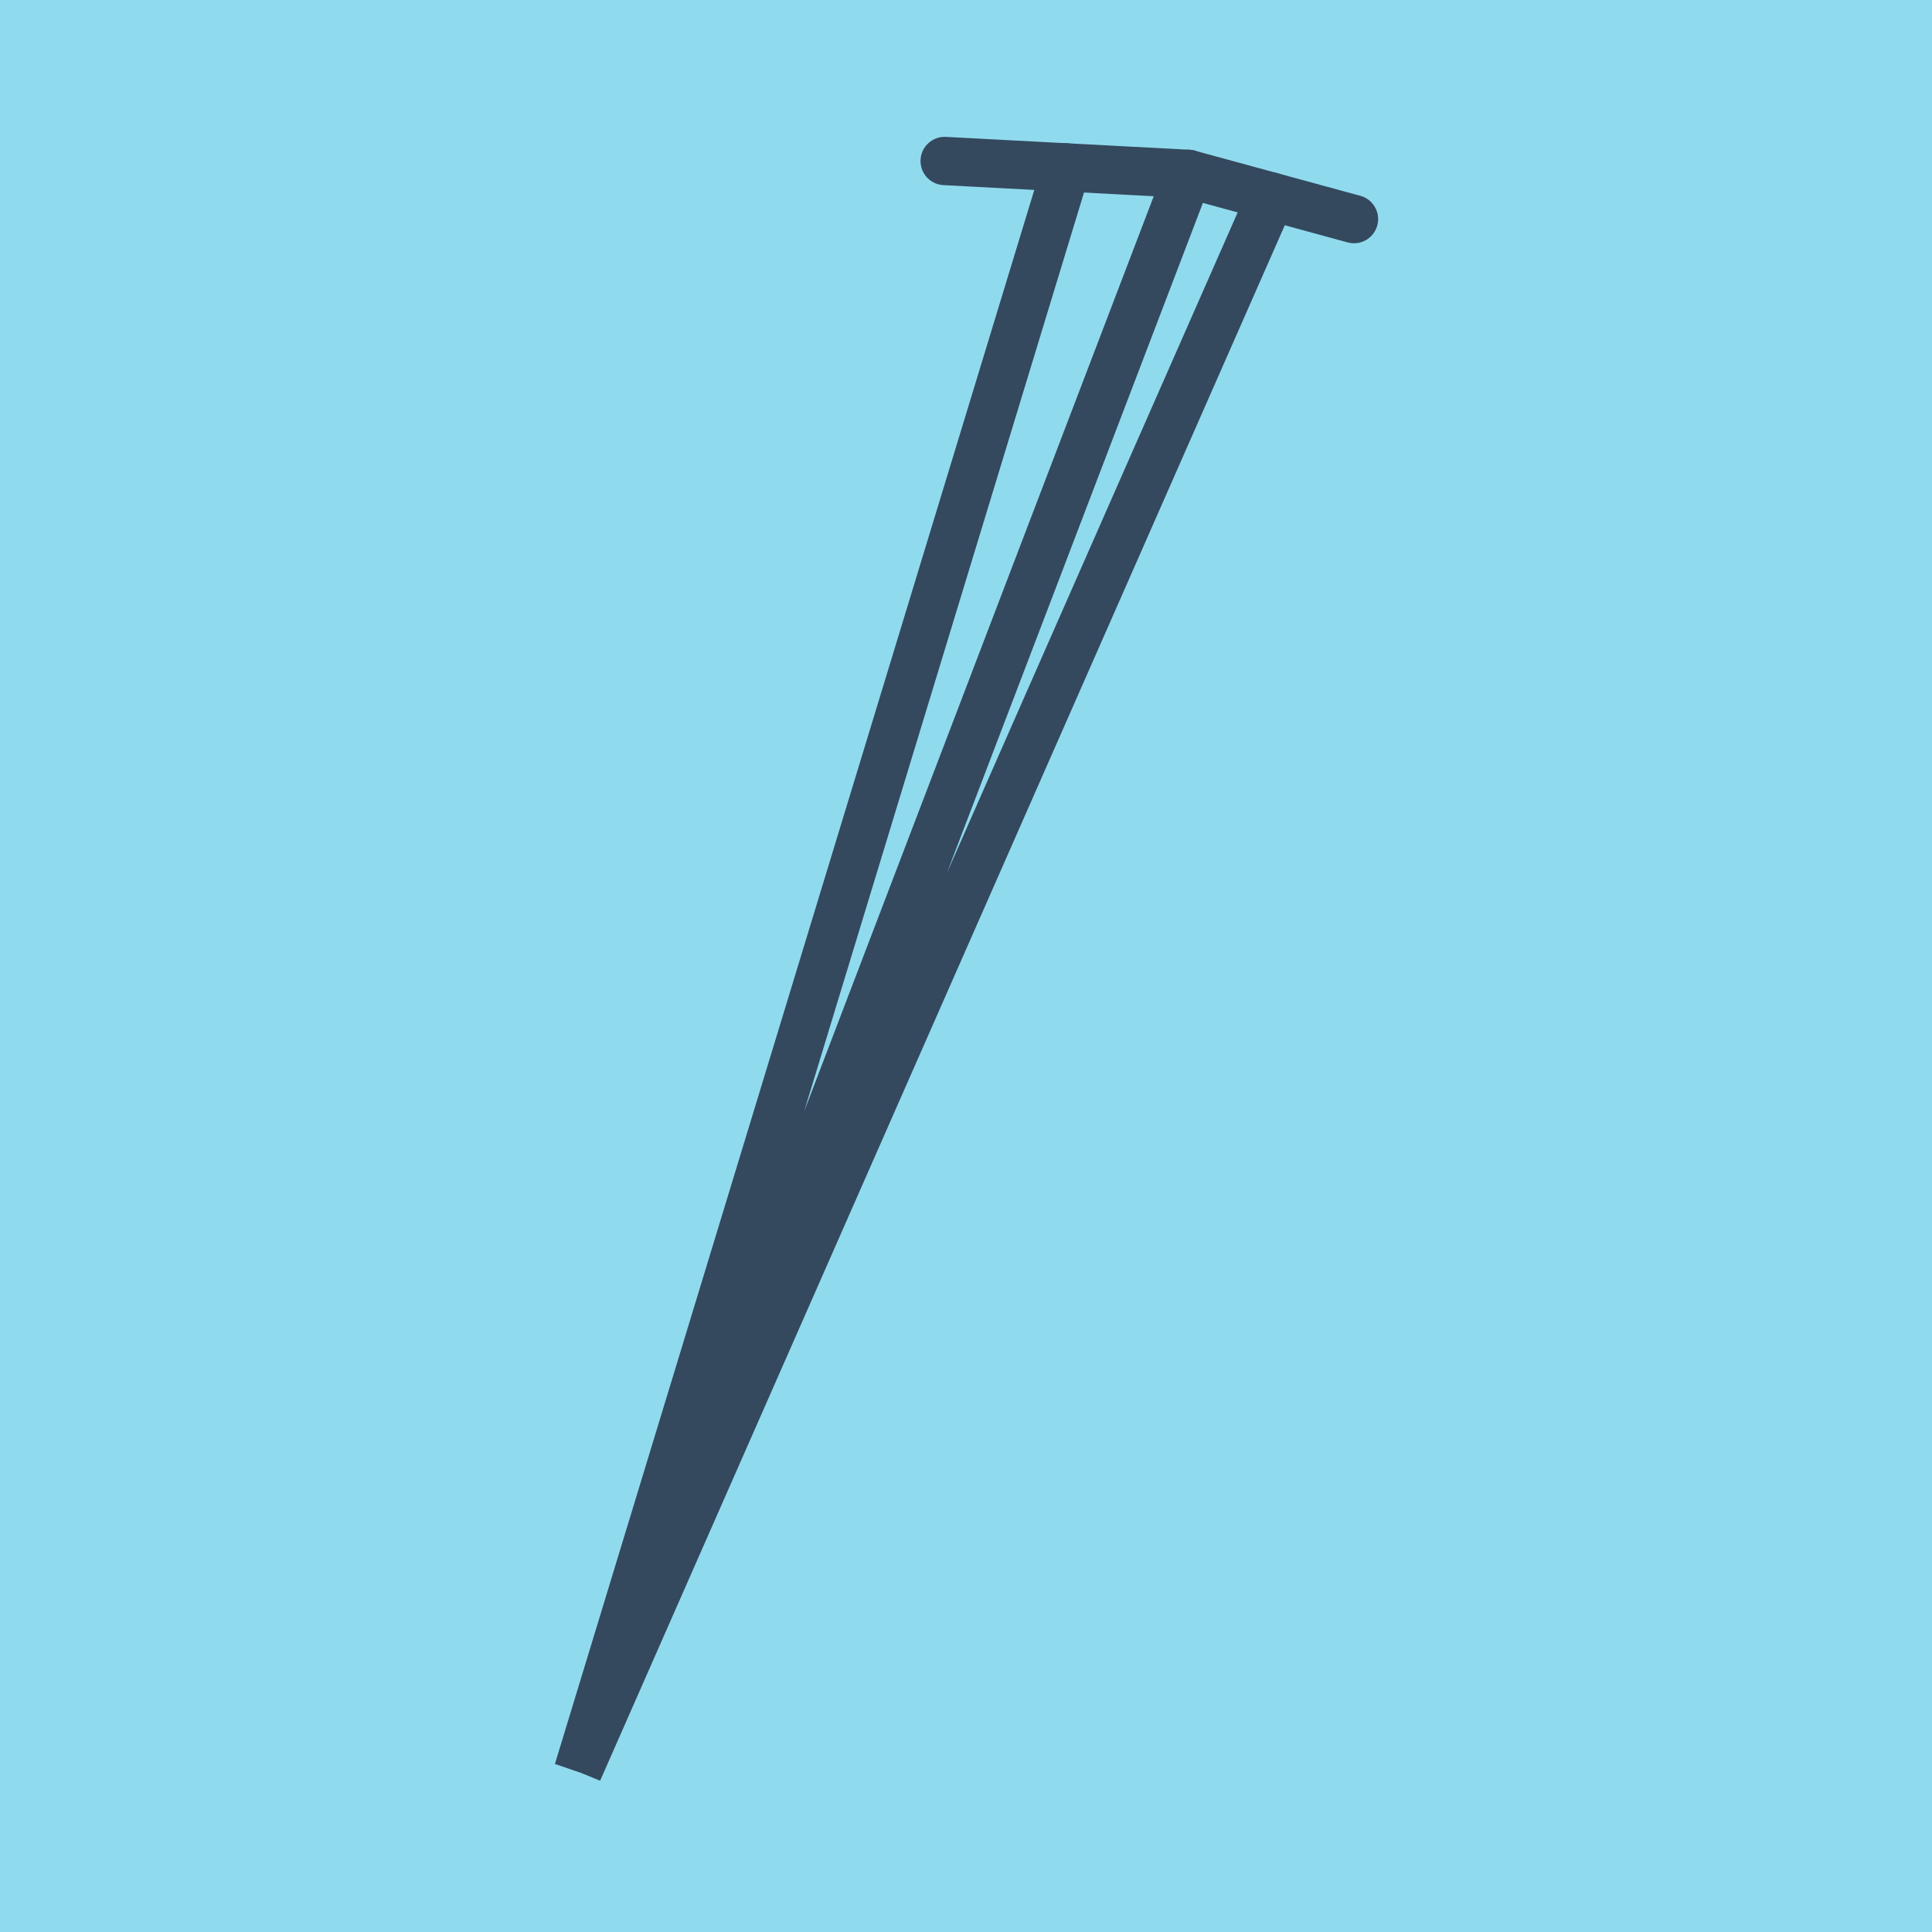 <?xml version="1.0" encoding="utf-8"?>
<!DOCTYPE svg PUBLIC "-//W3C//DTD SVG 1.1//EN" "http://www.w3.org/Graphics/SVG/1.1/DTD/svg11.dtd">
<svg xmlns="http://www.w3.org/2000/svg" xmlns:xlink="http://www.w3.org/1999/xlink" viewBox="-10 -10 120 120" preserveAspectRatio="xMidYMid meet">
	<path style="fill:#90daee" d="M-10-10h120v120H-10z"/>
			<polyline stroke-linecap="round" points="48.675,0 63.797,0.799 " style="fill:none;stroke:#34495e;stroke-width: 3px"/>
			<polyline stroke-linecap="round" points="74.098,3.609 63.797,0.799 " style="fill:none;stroke:#34495e;stroke-width: 3px"/>
			<polyline stroke-linecap="round" points="56.236,0.399 25.902,100 63.797,0.799 25.902,100 68.948,2.204 " style="fill:none;stroke:#34495e;stroke-width: 3px"/>
	</svg>
